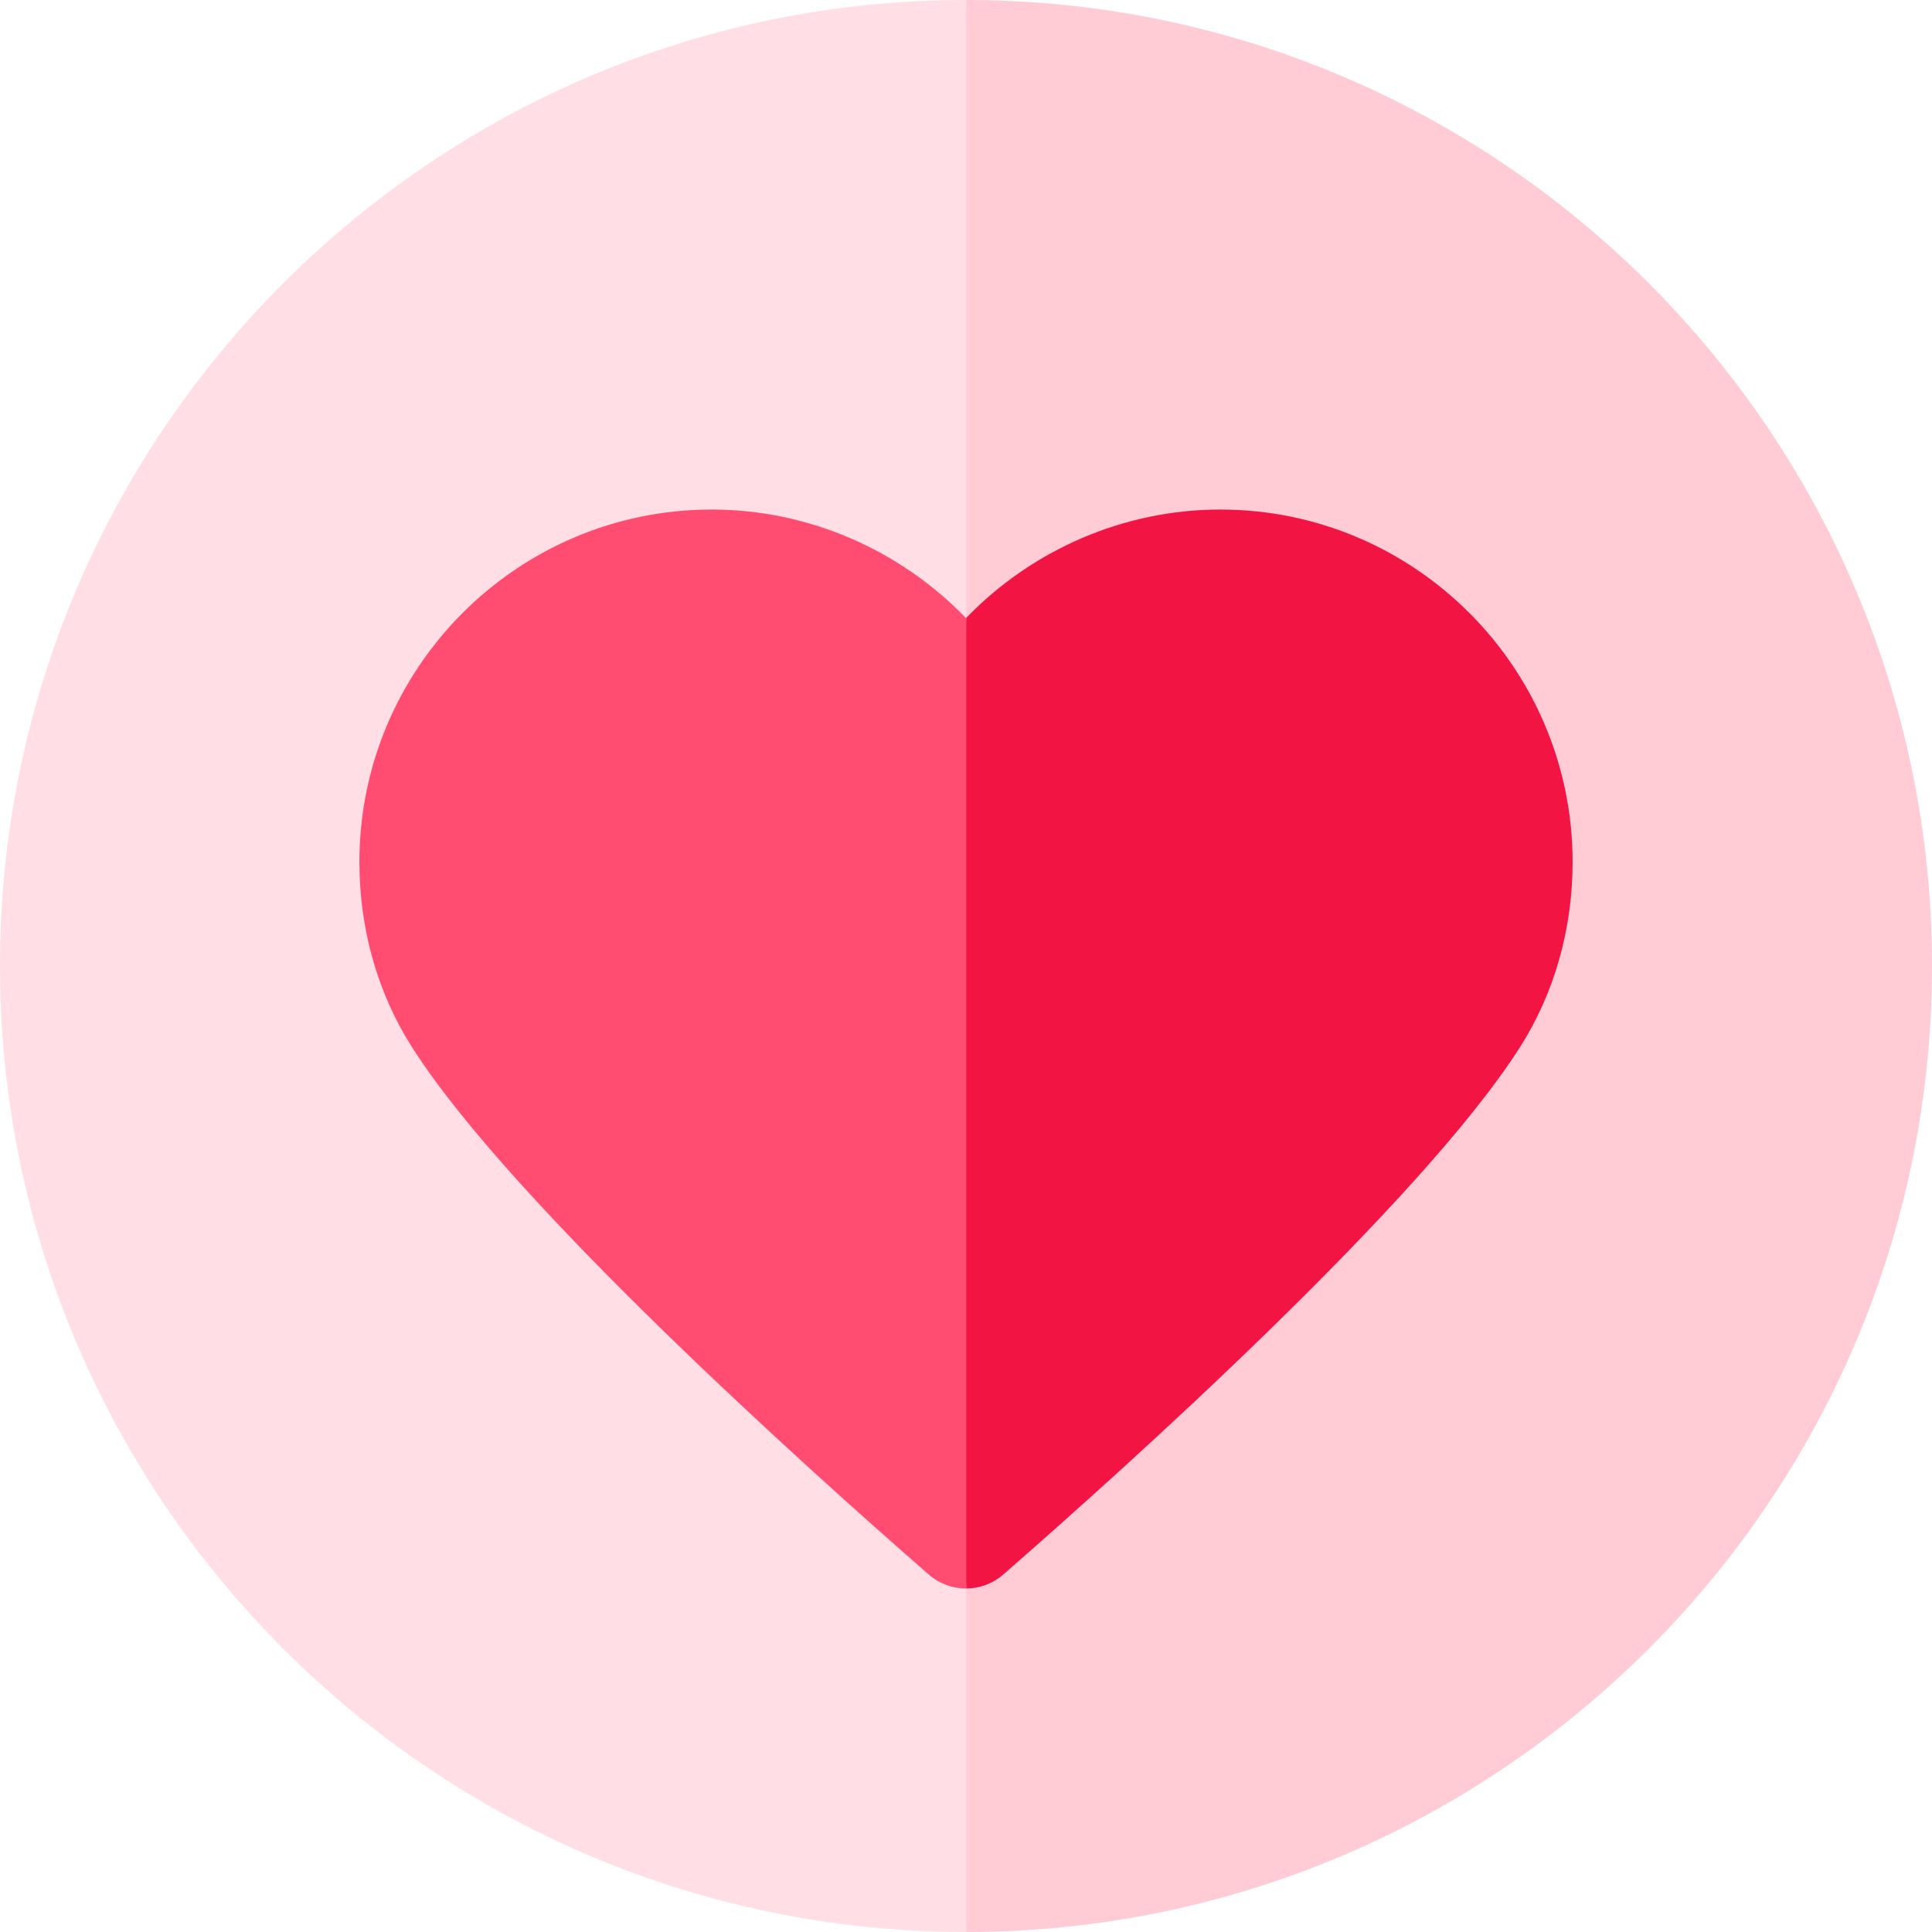 <svg id="Capa_1" enable-background="new 0 0 512 512" viewBox="0 0 512 512" xmlns="http://www.w3.org/2000/svg"><g><g><path d="m256 0c-141.159 0-256 114.841-256 256s114.841 256 256 256c.025 0 .049-.001.074-.001l26.006-258.19-26.006-253.808c-.025 0-.049-.001-.074-.001z" fill="#ffdfe5"/><path d="m512 256c0-141.134-114.801-255.959-255.926-255.999v511.998c141.125-.04 255.926-114.865 255.926-255.999z" fill="#ffccd6"/></g><g><path d="m256 163.813c-17.436-18.104-41.802-28.782-67.376-28.782-51.49 0-93.38 41.89-93.38 93.38 0 17.874 4.863 34.921 14.062 49.297 26.436 41.314 104.499 111.367 136.834 139.568 2.825 2.464 6.342 3.695 9.859 3.695.025 0 .05-.003.074-.003l10.001-139.071-10.001-118.159c-.024.026-.049.05-.073.075z" fill="#ff4c70"/><path d="m323.377 135.031c-25.539 0-49.872 10.65-67.303 28.707v257.23c3.492-.017 6.98-1.247 9.785-3.692 32.335-28.199 110.396-98.25 136.835-139.568 9.199-14.377 14.062-31.424 14.062-49.297 0-51.49-41.89-93.38-93.379-93.38z" fill="#f21544"/></g></g><g/><g/><g/><g/><g/><g/><g/><g/><g/><g/><g/><g/><g/><g/><g/></svg>